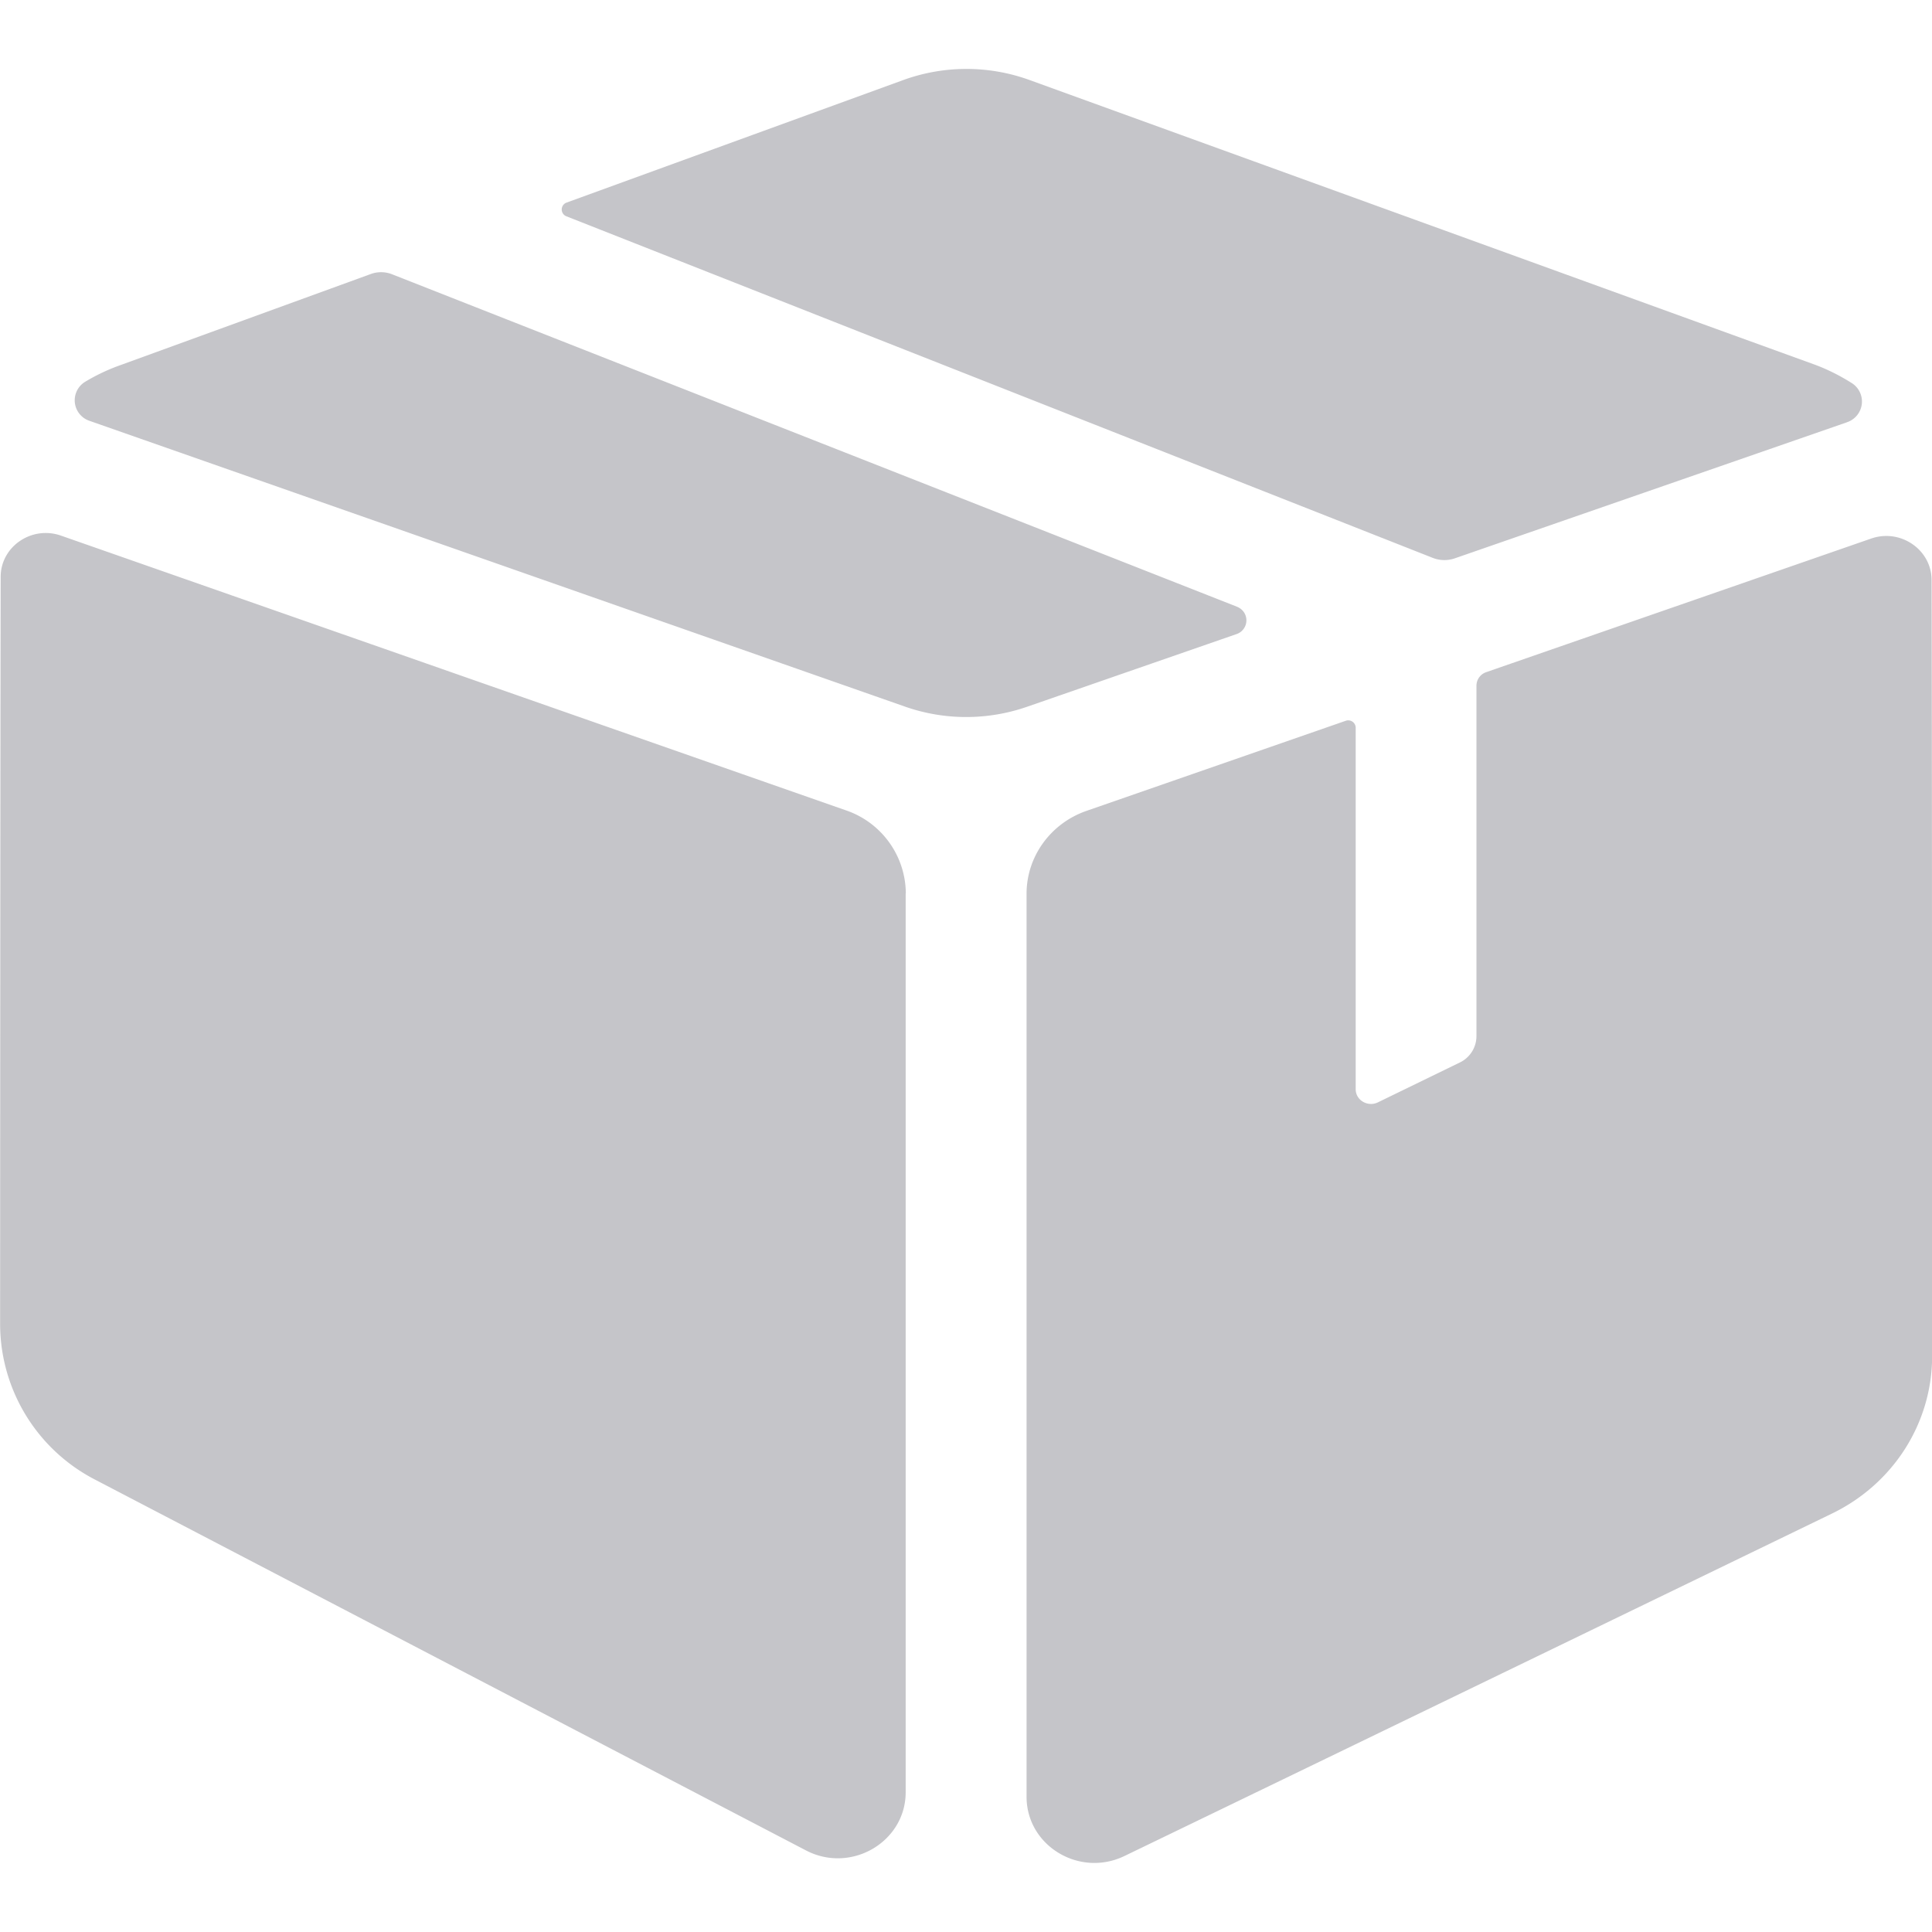 <?xml version="1.0" standalone="no"?><!DOCTYPE svg PUBLIC "-//W3C//DTD SVG 1.1//EN" "http://www.w3.org/Graphics/SVG/1.1/DTD/svg11.dtd"><svg t="1739631073826" class="icon" viewBox="0 0 1024 1024" version="1.1" xmlns="http://www.w3.org/2000/svg" p-id="25540" xmlns:xlink="http://www.w3.org/1999/xlink" width="200" height="200"><path d="M1024.064 718.775c0 35.401-20.48 67.657-53.102 83.456 0 0-261.12 126.537-374.93 181.467-23.845 11.557-51.931-5.339-51.931-31.378V473.673c0-19.749 12.8-37.303 31.744-43.886l137.435-47.762a3.95 3.95 0 0 1 5.266 3.657v191.634c0 5.778 6.29 9.509 11.63 7.022l43.593-21.211a15.506 15.506 0 0 0 8.777-13.897V363.52c0-3.365 2.121-6.29 5.339-7.314l203.776-70.729c15.579-5.486 32.11 5.851 32.11 21.943C1024.064 410.258 1024.064 718.775 1024.064 718.775zM480.027 473.454v476.453c0 26.405-29.038 43.374-52.955 30.793L50.678 784.384A92.965 92.965 0 0 1 0.064 702.171s0.073-295.643 0.293-396.434c0-16.091 16.53-27.355 32.11-21.797l415.89 145.554a46.811 46.811 0 0 1 31.744 43.959z m498.907-249.637l-207.872 72.119a16.969 16.969 0 0 1-11.41-0.146l-459.337-181.102a3.877 3.877 0 0 1 0-7.314L478.564 42.496A98.085 98.085 0 0 1 545.709 42.423l415.89 150.747c7.168 2.633 13.897 6.071 20.114 10.021a11.557 11.557 0 0 1-2.853 20.626z m-323.291 97.792a7.68 7.68 0 0 1-0.293 14.482l-110.885 38.473c-20.992 7.314-43.886 7.314-64.878-0.073L47.533 223.086a11.483 11.483 0 0 1-2.341-20.773 103.131 103.131 0 0 1 17.189-8.265l134.071-48.786a15.945 15.945 0 0 1 11.63 0.219l447.634 176.128z" fill="#C5C5C9" p-id="25541"></path></svg>